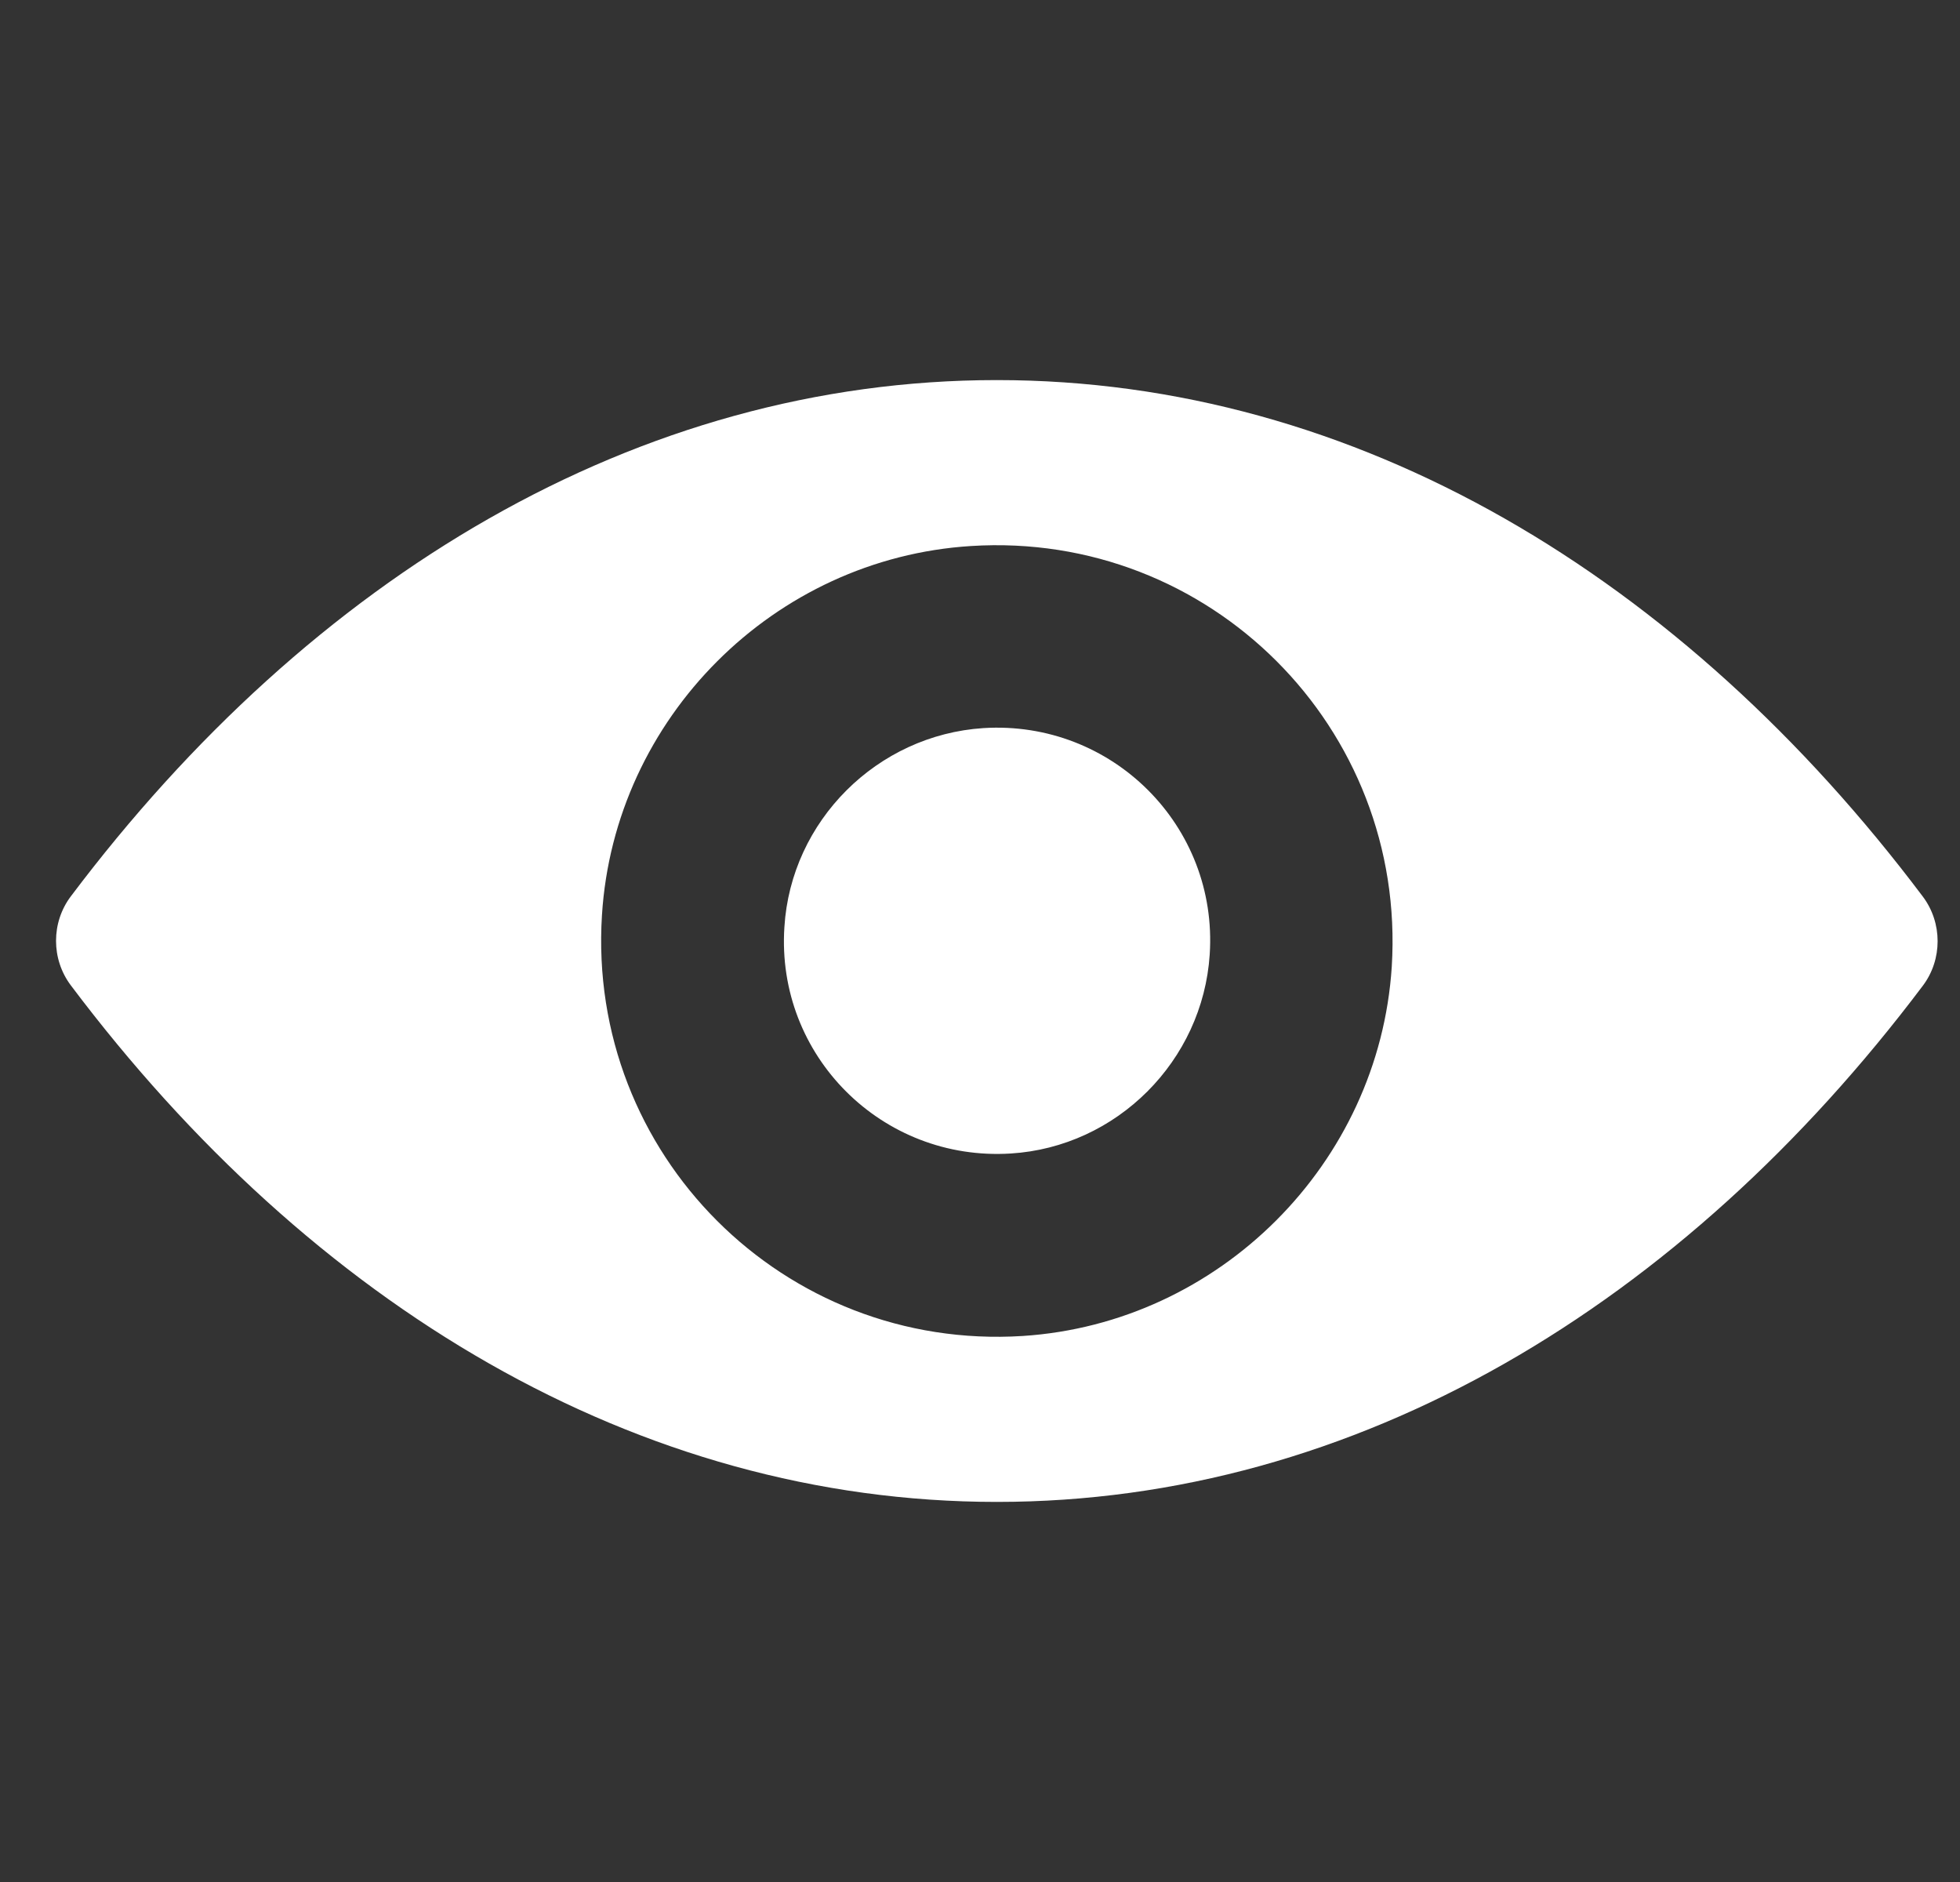 <svg width="25" height="24" viewBox="0 0 25 24" fill="none" xmlns="http://www.w3.org/2000/svg">
<rect x="0" y="0" width="25" height="24" fill="#333333" stroke="none"/>
<g clip-path="url(#clip0_22007_153)">
<path d="M12.715 4.847C8.129 4.847 3.971 7.356 0.903 11.431C0.652 11.764 0.652 12.231 0.903 12.565C3.971 16.644 8.129 19.153 12.715 19.153C17.3 19.153 21.459 16.644 24.527 12.569C24.777 12.236 24.777 11.769 24.527 11.435C21.459 7.356 17.3 4.847 12.715 4.847ZM13.044 17.037C10 17.229 7.486 14.72 7.678 11.671C7.835 9.157 9.872 7.12 12.386 6.963C15.43 6.771 17.943 9.28 17.752 12.329C17.59 14.838 15.553 16.875 13.044 17.037ZM12.892 14.71C11.252 14.813 9.897 13.463 10.005 11.823C10.088 10.468 11.188 9.373 12.543 9.285C14.183 9.182 15.538 10.532 15.43 12.172C15.341 13.532 14.242 14.627 12.892 14.71Z" fill="white"/>
</g>
<defs>
<clipPath id="clip0_22007_153">
<rect width="24" height="24" fill="white" transform="translate(0.715)"/>
</clipPath>
</defs>
</svg>
